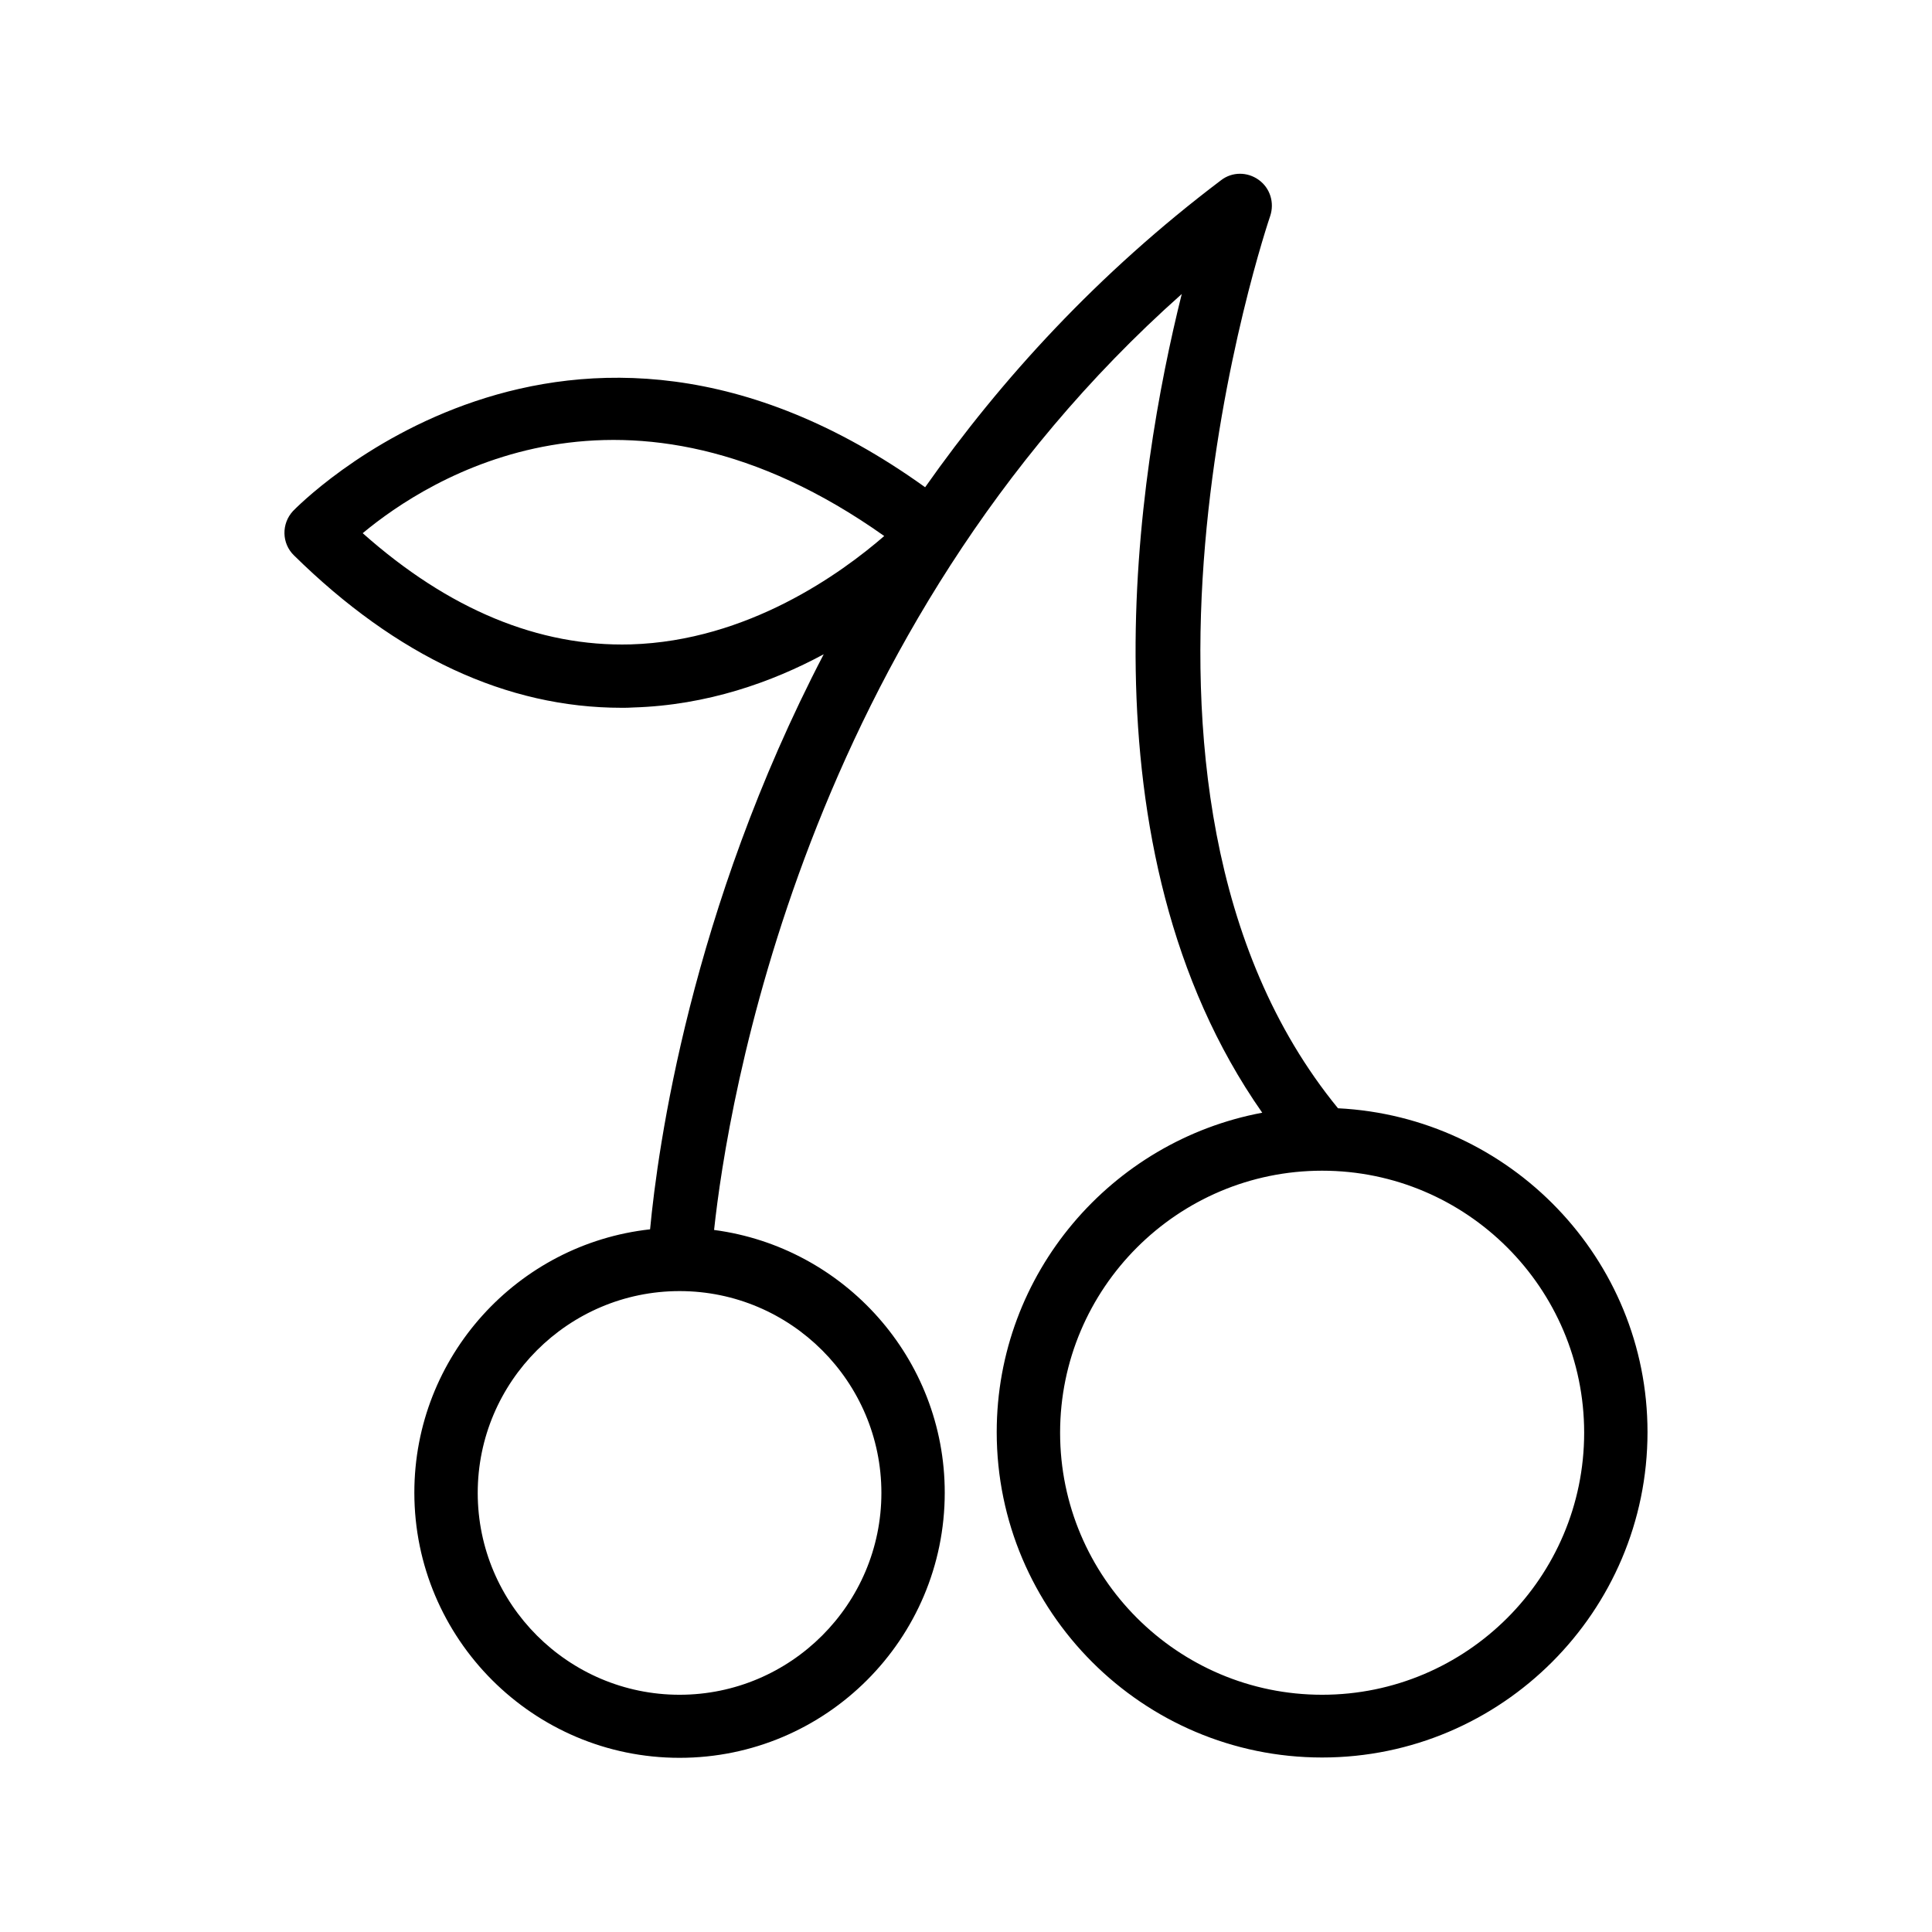 <?xml version="1.0" encoding="UTF-8"?>
<!-- Uploaded to: ICON Repo, www.svgrepo.com, Generator: ICON Repo Mixer Tools -->
<svg fill="#000000" width="800px" height="800px" version="1.1" viewBox="144 144 512 512" xmlns="http://www.w3.org/2000/svg">
 <path d="m498.58 437.7c-69.441-84.891-18.473-234.94-17.969-236.45 1.176-3.527 0-7.391-3.023-9.574-3.023-2.184-7.055-2.184-9.992 0.082-32.664 24.688-58.273 52.73-78.426 81.367-95.305-68.434-166.76 5.543-167.52 6.301-3.106 3.359-3.023 8.566 0.25 11.754 27.207 26.785 56.426 40.391 86.824 40.391 1.008 0 2.098 0 3.106-0.082 19.566-0.586 36.777-6.719 50.465-14.105-35.352 67.848-44 130.99-46.016 152.4-35.098 3.863-62.473 33.672-62.473 69.777 0 38.711 31.488 70.281 70.281 70.281 38.793 0 70.281-31.488 70.281-70.281 0-35.602-26.703-65.074-61.129-69.609 3.527-32.832 23.512-158.79 123.94-248.04-11.754 47.105-27.879 146.69 21.328 216.97-39.969 7.473-70.367 42.57-70.367 84.641 0 47.527 38.711 86.234 86.234 86.234 47.527 0 86.234-38.711 86.234-86.234 0.008-45.934-36.434-83.551-82.027-85.82zm-187.42-122.93c-24.352 0.672-48.281-9.238-71.039-29.473 17.465-14.527 69.609-47.863 138.21 0.754-11.332 9.828-36.105 27.797-67.172 28.719zm66.418 224.87c0 29.473-24.016 53.488-53.488 53.488s-53.488-24.016-53.488-53.488c0-29.473 24.016-53.488 53.488-53.488s53.488 24.016 53.488 53.488zm116.8 53.488c-38.289 0-69.441-31.152-69.441-69.441 0-38.289 31.152-69.441 69.441-69.441 38.289 0 69.441 31.152 69.441 69.441 0 38.289-31.152 69.441-69.441 69.441z"/>
</svg>